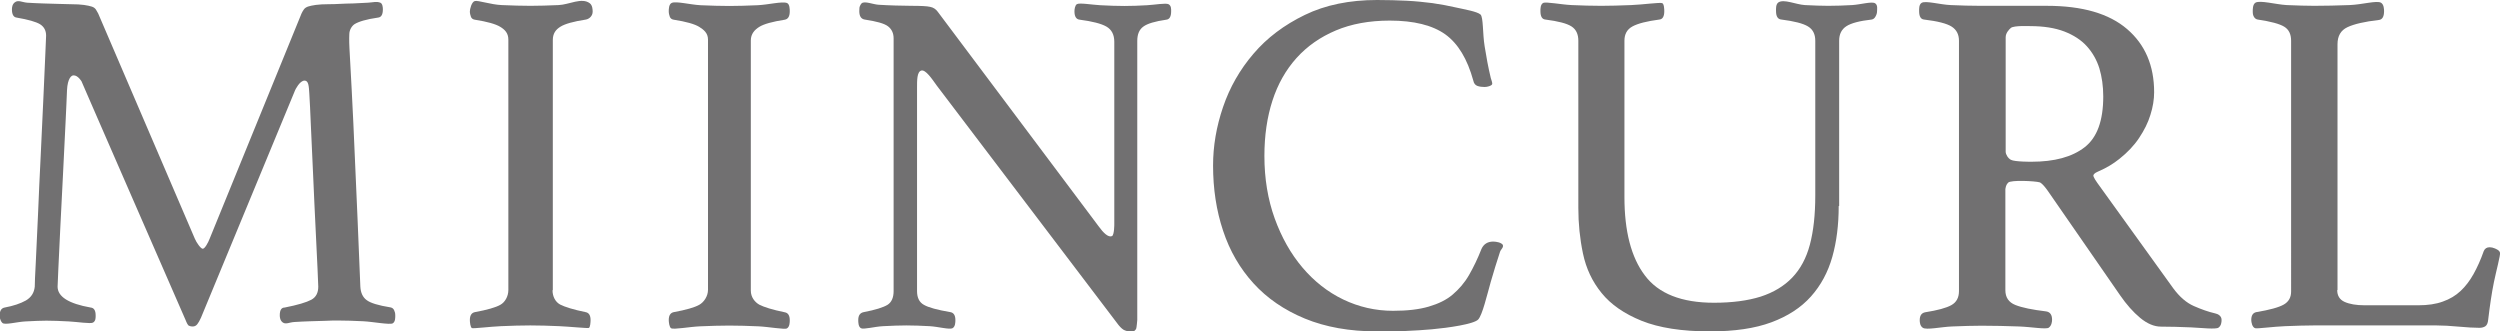 <svg viewBox="0 0 167.55 22.21" xmlns="http://www.w3.org/2000/svg" data-name="レイヤー 1" id="_レイヤー_1">
  <defs>
    <style>
      .cls-1 {
        fill: #717071;
      }
    </style>
  </defs>
  <path d="m20.21.9c.04-.09.09-.17.15-.26s.15-.15.28-.2c.13-.04.3-.08.52-.11.22-.03.52-.05.91-.05.17,0,.4,0,.69-.02s.59-.02.91-.03.66-.03,1-.05c.34-.02.56-.1.82,0,.15.06.17.32.17.45,0,.35-.11.53-.33.55-.78.11-1.3.27-1.57.44-.18.12-.35.38-.35.69,0,.02-.02.36.01.91.03.55.08,1.48.15,2.78.07,1.3.15,3.02.24,5.17.1,2.16.21,4.83.34,8.03.02.41.16.72.42.91.26.2.79.36,1.6.49.11.02.19.08.24.18s.08.21.08.34.02.44-.17.55-1.35-.11-1.97-.14c-.62-.03-1.19-.05-1.71-.05-.22,0-.49,0-.82.02-.33.01-.67.02-1.03.03-.36.01-.71.03-1.06.05-.35.02-.57.18-.78.03-.18-.13-.2-.35-.2-.48,0-.35.11-.52.33-.52.87-.17,1.46-.35,1.78-.52.32-.17.47-.47.47-.88,0-.07-.02-.47-.05-1.21-.03-.74-.08-1.64-.13-2.71-.05-1.07-.11-2.22-.16-3.46-.05-1.24-.11-2.41-.16-3.51-.05-1.1-.05-1.25-.1-2.05-.03-.5-.05-.86-.31-.87-.34-.01-.64.64-.64.64l-6.31,15.25c-.09.2-.17.34-.25.44s-.18.15-.31.15c-.15,0-.25-.05-.29-.08-.08-.08-.19-.37-.19-.37,0,0-7.06-16.17-6.96-15.97,0,0-.25-.43-.55-.41-.12,0-.39.17-.43,1-.03.84-.04.87-.09,2.02-.05,1.15-.11,2.37-.18,3.66-.07,1.28-.13,2.47-.18,3.56-.05,1.09-.1,2-.13,2.74-.03.74-.05,1.13-.05,1.18,0,.67.74,1.14,2.22,1.4.22.02.33.2.33.52,0,.13.02.38-.18.49-.17.09-1.05-.05-1.62-.08-.57-.03-1.07-.05-1.5-.05-.35,0-.82.02-1.4.05-.59.03-1.39.26-1.55.1s-.18-.38-.18-.51c0-.3.11-.48.33-.52.59-.11,1.06-.27,1.42-.47.36-.21.56-.52.6-.93,0-.2.02-.75.07-1.65.04-.9.09-1.98.15-3.22.05-1.24.11-2.56.18-3.95.07-1.39.13-2.68.18-3.87.05-1.19.1-2.17.13-2.94.03-.77.05-1.17.05-1.19,0-.35-.14-.6-.41-.77-.27-.16-.79-.31-1.55-.44-.22-.02-.33-.21-.33-.55,0-.13.02-.35.2-.48.23-.17.47,0,.83.03.36.02.72.04,1.08.05.36.01.7.02,1.03.03.33.01.59.02.78.02.39,0,.7.02.91.05.22.03.39.07.52.11.13.04.22.11.28.2.05.09.1.17.15.26l6.48,15.1c.1.24.39.67.53.67s.36-.41.46-.67L20.21.9Z" class="cls-1"></path>
  <path d="m37.03,19.45c0,.44.2.79.51.96.31.16.88.34,1.71.51.22.04.33.22.33.53,0,.13-.02.5-.12.53s-1.3-.09-1.98-.12c-.68-.03-1.33-.05-1.94-.05s-1.25.02-1.96.05c-.71.03-1.85.17-1.95.13-.11-.05-.14-.41-.14-.54,0-.31.11-.48.33-.53.83-.15,1.41-.32,1.71-.49.31-.17.54-.56.54-1V2.66c0-.44-.23-.67-.54-.86-.31-.19-.88-.35-1.71-.48-.13-.02-.22-.09-.26-.2-.04-.11-.07-.23-.07-.36s.11-.63.33-.69,1.08.24,1.8.27c.71.03,1.36.05,1.93.05s1.18-.02,1.89-.05c.71-.03,1.55-.53,2.09-.12.18.14.19.43.19.56,0,.29-.23.49-.45.53-.84.13-1.41.29-1.71.48-.31.19-.51.45-.51.89v16.77Z" class="cls-1"></path>
  <path d="m50.32,19.48c0,.44.27.77.57.94.31.16.88.34,1.71.51.22.04.33.22.33.53,0,.13,0,.44-.19.55-.15.09-1.24-.11-1.92-.14-.68-.03-1.33-.05-1.94-.05s-1.25.02-1.96.05c-.71.03-1.76.23-1.94.13-.12-.06-.16-.41-.16-.55,0-.31.11-.48.33-.53.83-.15,1.41-.32,1.71-.49.31-.17.59-.57.59-1.01V2.65c0-.44-.29-.66-.59-.85-.31-.19-.88-.35-1.71-.48-.13-.02-.22-.09-.26-.2s-.07-.23-.07-.36,0-.49.21-.57c.3-.12,1.21.12,1.92.16.71.03,1.36.05,1.93.05s1.18-.02,1.89-.05c.71-.03,1.63-.27,1.97-.15.19.07.19.43.19.56,0,.33-.11.52-.33.56-.83.13-1.41.29-1.71.48-.31.19-.57.47-.57.91v16.77Z" class="cls-1"></path>
  <path d="m74.52,15.83c.17-.09.16-.82.16-.82,0,.42,0-12.21,0-12.21,0-.48-.18-.82-.53-1.02-.35-.2-.95-.35-1.78-.46-.24-.02-.36-.21-.36-.56,0-.13.03-.39.16-.48.17-.11,1.01.04,1.58.07.57.03,1.11.05,1.61.05s.99-.02,1.52-.05c.53-.03,1.24-.16,1.43-.07.2.1.18.35.18.48,0,.35-.11.54-.33.56-.75.11-1.26.26-1.53.46-.28.2-.41.52-.41.96v18.7s-.04.54-.08.61c-.03.05-.12.15-.17.15-.11.02-.18.01-.24.01-.15,0-.3-.04-.43-.11-.13-.08-.29-.24-.46-.48l-12.07-15.9c-.3-.42-.74-1.08-1.03-.99s-.28.67-.28,1.17v13.61c0,.44.15.75.46.92.31.18.9.34,1.78.49.22.04.33.22.33.53,0,.13,0,.45-.2.55s-.98-.11-1.53-.14c-.56-.03-1.08-.05-1.56-.05-.44,0-.96.02-1.55.05-.59.03-1.29.23-1.48.14s-.19-.42-.19-.55c0-.31.12-.48.36-.53.79-.15,1.32-.32,1.6-.49.27-.17.41-.48.41-.92V2.57c0-.35-.13-.62-.38-.81s-.77-.33-1.56-.45c-.24-.04-.36-.23-.36-.56,0-.11,0-.14.01-.23,0-.06.08-.24.15-.3.21-.17.76.08,1.15.1.35.02.72.04,1.12.05.4.01.75.02,1.05.02.64,0,1.06.02,1.27.07.21.04.38.15.51.33l10.79,14.39c.3.42.65.76.88.64Z" class="cls-1"></path>
  <path d="m92.29,22.21c-1.85,0-3.46-.29-4.84-.86-1.38-.57-2.53-1.36-3.44-2.36-.91-1-1.59-2.17-2.04-3.53-.45-1.35-.67-2.8-.67-4.37,0-1.3.22-2.6.67-3.92s1.13-2.51,2.04-3.57c.91-1.07,2.06-1.93,3.44-2.6,1.38-.67,3-1,4.84-1,.72,0,1.39.02,1.99.05.6.03,1.18.09,1.73.16.55.08,1.09.18,1.61.3.53.12,1.37.26,1.6.46.2.17.14,1.28.28,2.13.11.7.24,1.41.41,2.12.04.16.13.34.09.43-.05.11-.33.18-.5.18s-.34-.02-.48-.07-.24-.16-.28-.36c-.4-1.45-1.02-2.48-1.88-3.1-.86-.61-2.1-.92-3.72-.92-1.36,0-2.57.22-3.61.66-1.04.44-1.92,1.05-2.64,1.85-.71.79-1.25,1.74-1.61,2.85-.36,1.11-.54,2.35-.54,3.71,0,1.52.23,2.91.69,4.19.46,1.27,1.08,2.37,1.86,3.29.78.92,1.69,1.64,2.73,2.14,1.04.5,2.16.76,3.34.76.95,0,1.74-.09,2.39-.28.65-.19,1.19-.45,1.61-.81s.79-.78,1.09-1.3c.3-.52.58-1.1.84-1.76.15-.33.42-.49.79-.49.11,0,.23.02.35.05.12.03.27.11.29.18.06.17-.13.28-.19.46-.21.62-.41,1.3-.62,2.01-.26.92-.56,2.21-.84,2.52s-1.99.56-3.11.66-2.35.15-3.69.15Z" class="cls-1"></path>
  <path d="m123.23,13.81c0,1.25-.14,2.39-.43,3.41s-.76,1.9-1.43,2.65c-.67.75-1.55,1.32-2.65,1.73-1.1.41-2.47.61-4.12.61-1.89,0-3.41-.24-4.58-.71-1.16-.47-2.06-1.09-2.68-1.86-.63-.77-1.04-1.65-1.25-2.65-.21-1-.31-2.01-.31-3.05V2.73c0-.44-.15-.76-.46-.96s-.89-.35-1.75-.46c-.22-.02-.33-.21-.33-.56,0-.13-.01-.45.18-.55s1.22.11,1.91.14c.69.03,1.36.05,1.99.05.57,0,1.24-.02,2.01-.05.77-.03,1.91-.19,2.07-.13.13.05.14.41.14.54,0,.35-.11.54-.33.56-.83.11-1.43.26-1.8.46s-.54.52-.54.96v10.48c0,2.28.45,4.04,1.37,5.25.91,1.22,2.46,1.83,4.63,1.83,1.23,0,2.27-.14,3.13-.41.86-.28,1.56-.7,2.11-1.27.55-.57.95-1.31,1.19-2.22.24-.91.36-2,.36-3.28V2.73c0-.44-.16-.76-.49-.96s-.92-.35-1.78-.46c-.24-.02-.36-.21-.36-.56,0-.13-.03-.46.16-.59.37-.24,1.16.14,1.77.18.61.03,1.13.05,1.57.05.53,0,1.06-.02,1.6-.05.54-.03,1.32-.26,1.54-.12.19.12.13.4.13.53,0,.11-.03.23-.1.35-.06.12-.15.19-.26.21-.81.09-1.38.24-1.7.45-.32.21-.48.53-.48.97v11.07Z" class="cls-1"></path>
  <path d="m136.7,12.22c-.31-.09-1.94-.17-2.11.02-.08.09-.15.16-.19.43v6.78c0,.48.22.81.67.99.45.18,1.14.32,2.06.43.27.04.4.23.4.56,0,.15-.04.4-.22.53s-1.16-.05-2.01-.08c-.84-.03-1.68-.05-2.49-.05-.57,0-1.23.02-1.98.05-.75.03-1.72.25-1.96.09-.19-.12-.21-.37-.21-.51,0-.31.12-.48.36-.53.83-.13,1.42-.29,1.76-.48.34-.19.51-.5.51-.94V2.73c0-.42-.16-.73-.48-.94-.32-.21-.94-.37-1.86-.48-.22-.02-.33-.21-.33-.56,0-.13-.02-.45.17-.56.26-.16,1.24.12,1.94.15.7.03,1.37.05,2.01.05h4.45c2.37,0,4.16.52,5.37,1.56,1.21,1.04,1.81,2.45,1.81,4.23,0,.48-.08.99-.25,1.52-.16.53-.42,1.04-.76,1.55-.34.51-.78.97-1.32,1.4-.4.32-.86.6-1.37.82-.17.08-.31.13-.37.27-.04.1.25.5.25.5l5.1,7.08c.42.57.88.97,1.38,1.19.5.22.98.39,1.42.49.2.04.44.17.44.44,0,.18-.03.39-.21.52-.17.12-1.12.02-1.84-.02-.73-.03-1.4-.05-2.01-.05-.46,0-.93-.2-1.4-.59-.47-.39-.92-.9-1.34-1.51l-4.84-6.99s-.36-.53-.57-.59Zm-.55-1.38c1.54,0,2.72-.32,3.56-.97s1.25-1.78,1.25-3.41c0-.68-.09-1.31-.26-1.88-.18-.57-.46-1.06-.84-1.48-.38-.42-.89-.75-1.51-.99-.63-.24-1.39-.36-2.29-.36,0,0-1.09-.05-1.29.12-.12.1-.35.34-.35.63v7.67c0,.18.16.44.35.54.26.14,1.39.13,1.39.13Z" class="cls-1"></path>
  <path d="m156.64,19.44c0,.37.16.64.49.79.33.15.78.23,1.35.23h3.59c.64,0,1.19-.08,1.65-.25.46-.16.86-.4,1.19-.71.33-.31.62-.69.87-1.14s.48-.96.68-1.53c.07-.17.2-.26.4-.26.11,0,.23.03.35.08.12.06.3.12.34.29.04.14-.26,1.24-.41,1.98s-.27,1.56-.38,2.49c-.02.24-.09.39-.2.46s-.24.1-.39.1c-.37,0-.84-.03-1.4-.08-.56-.05-1.05-.08-1.47-.08h-8.24c-.5,0-1.14.02-1.91.05-.77.03-1.81.17-1.99.14-.22-.04-.28-.42-.28-.55,0-.31.11-.48.33-.53.9-.15,1.52-.32,1.85-.51s.49-.48.49-.87V2.73c0-.44-.15-.75-.46-.94-.31-.19-.9-.35-1.78-.48-.11-.02-.19-.08-.25-.18-.06-.1-.08-.21-.08-.35,0-.15-.01-.48.18-.6.3-.18,1.37.12,2.09.16.73.03,1.34.05,1.85.05.75,0,1.54-.02,2.37-.05.83-.03,1.82-.32,2.1-.16.2.11.21.44.21.57,0,.37-.12.57-.36.59-.95.11-1.64.27-2.09.48-.45.21-.67.59-.67,1.14v16.48Z" class="cls-1"></path>
</svg>